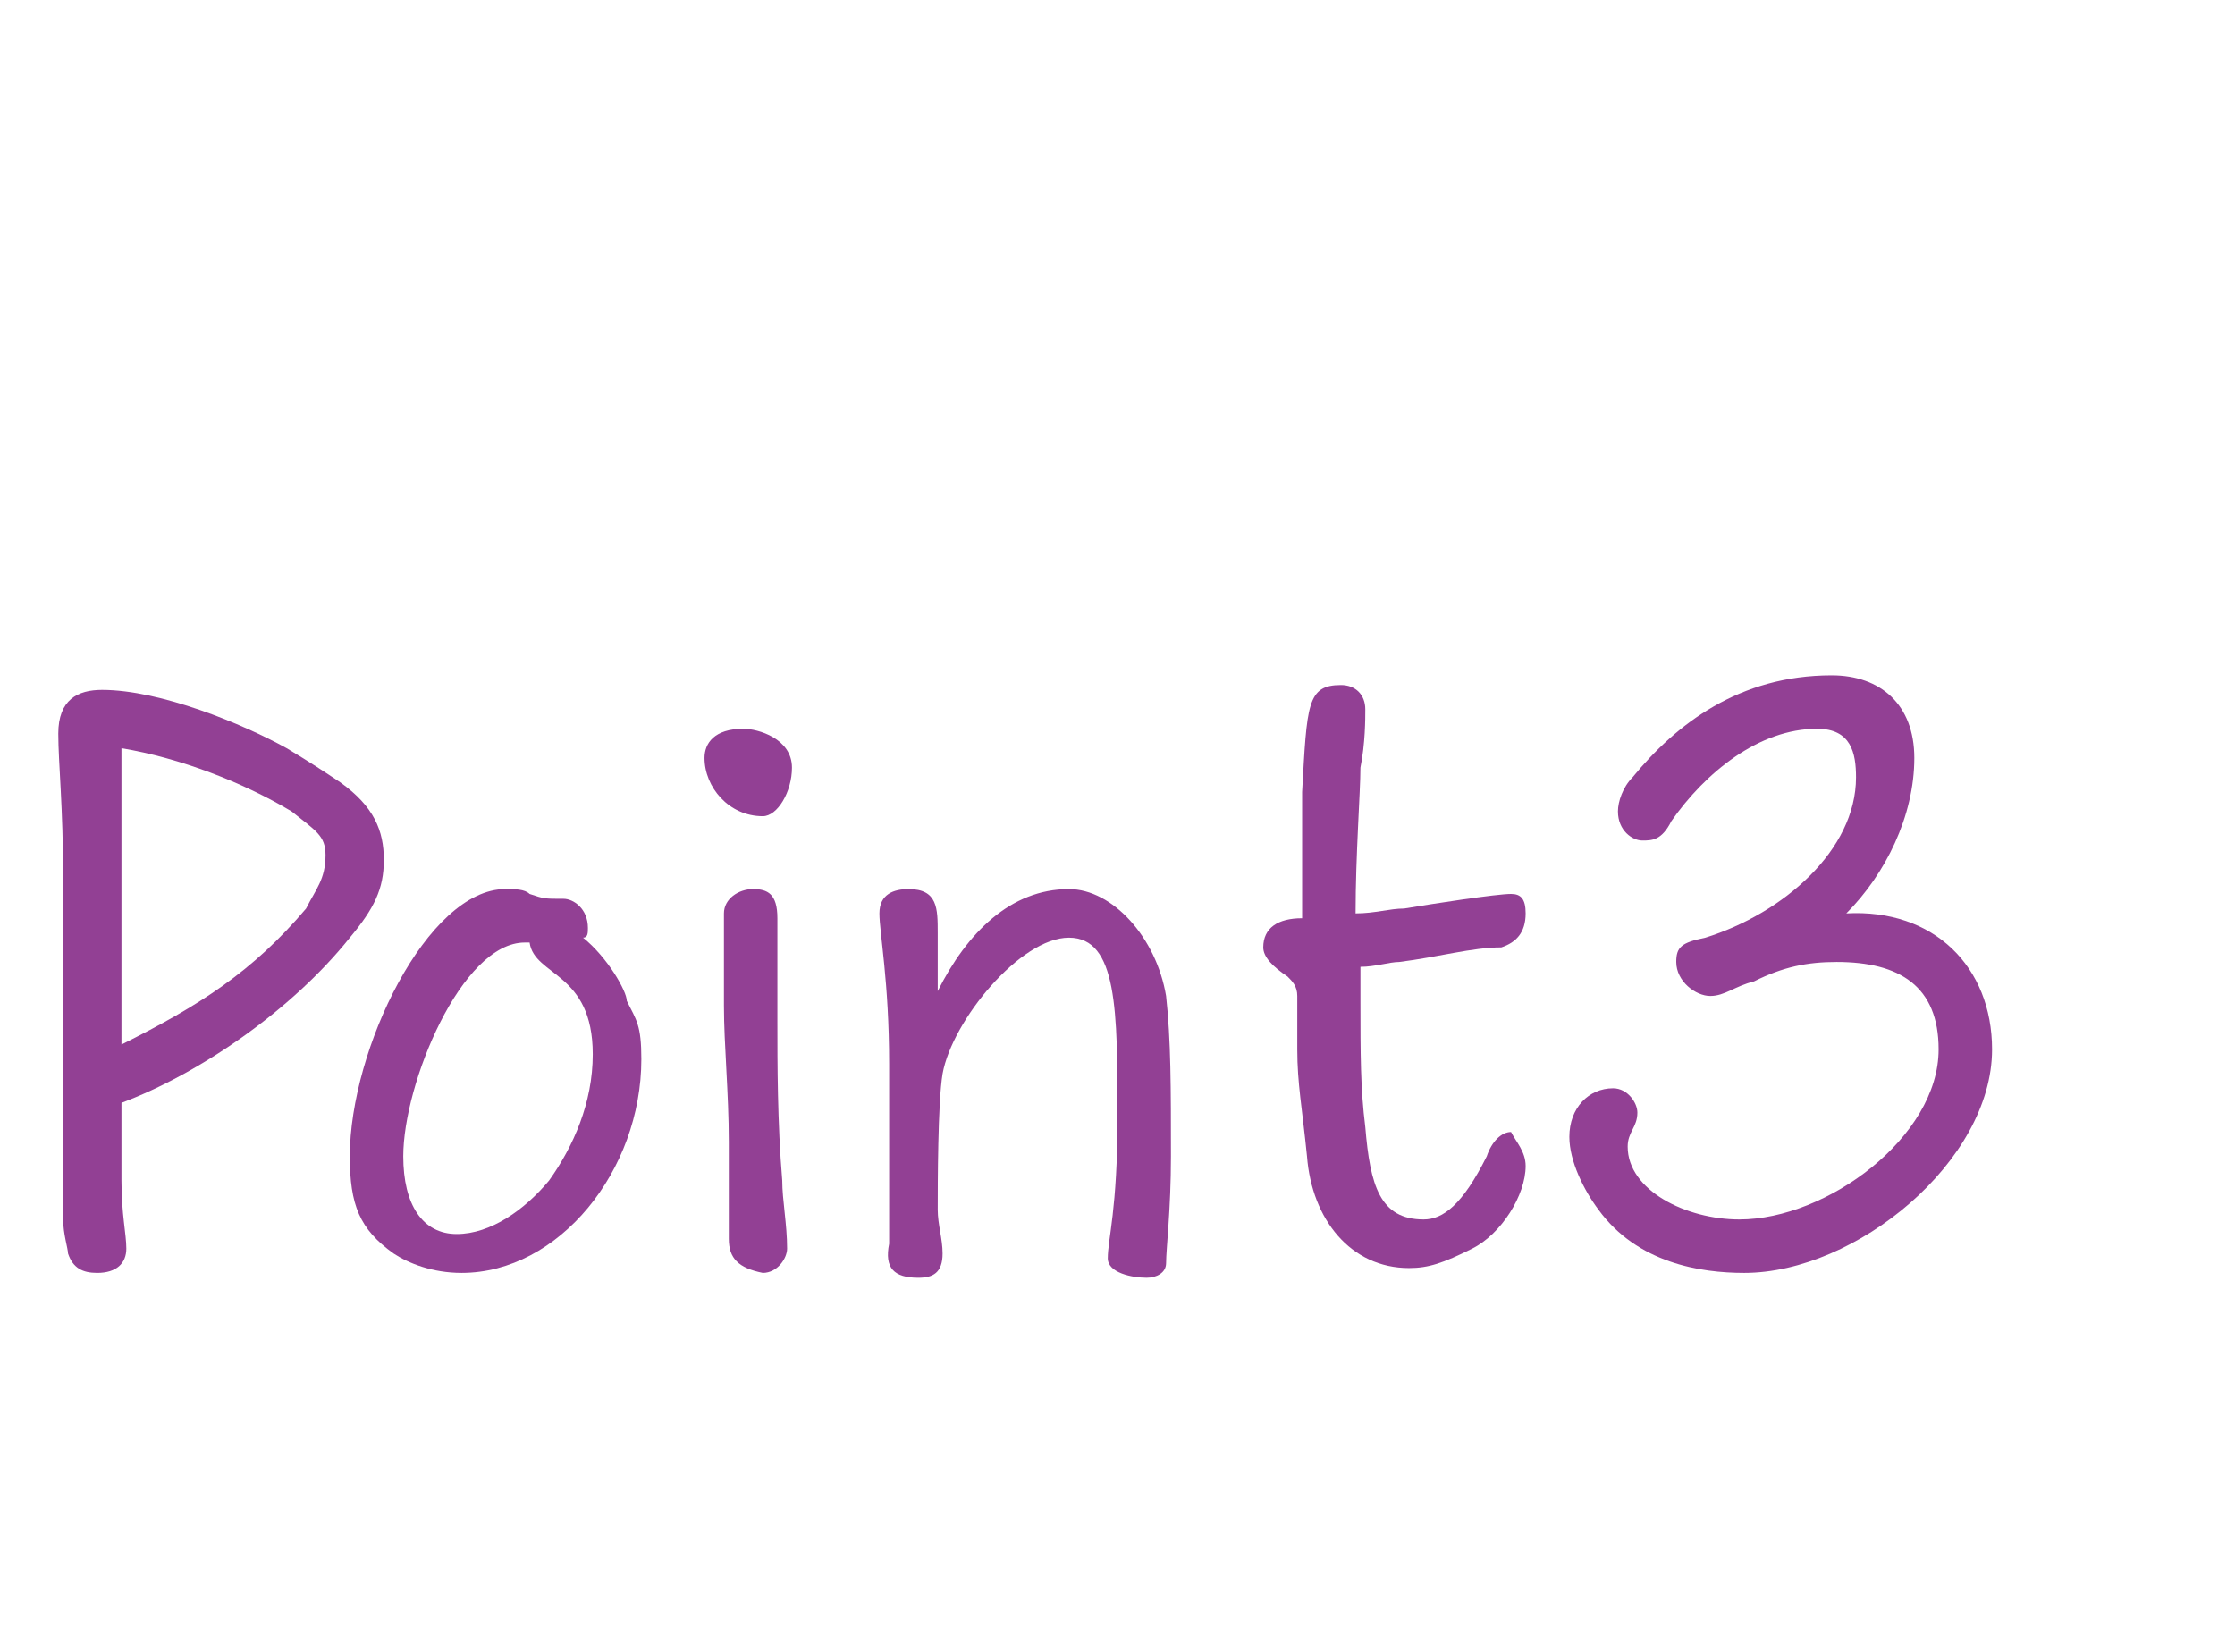 <?xml version="1.0" encoding="utf-8"?>
<!-- Generator: Adobe Illustrator 24.2.1, SVG Export Plug-In . SVG Version: 6.00 Build 0)  -->
<svg version="1.1" id="レイヤー_1" xmlns="http://www.w3.org/2000/svg" xmlns:xlink="http://www.w3.org/1999/xlink" x="0px"
	 y="0px" width="46px" height="34px" viewBox="0 0 46 34" style="enable-background:new 0 0 46 34;" xml:space="preserve">
<style type="text/css">
	.st0{enable-background:new    ;}
	.st1{fill:#924094;}
</style>
<g class="st0">
	<path class="st1" d="M7.9,17.7c0,0.6-0.2,1-0.7,1.6c-1.2,1.5-3.1,2.8-4.7,3.4c0,0.7,0,1.3,0,1.6c0,0.7,0.1,1.1,0.1,1.4
		c0,0.3-0.2,0.5-0.6,0.5c-0.3,0-0.5-0.1-0.6-0.4c0-0.1-0.1-0.4-0.1-0.7v-0.7c0-1.3,0-2.4,0-3.2v-3.1c0-1.5-0.1-2.4-0.1-3
		c0-0.7,0.4-0.9,0.9-0.9c1.2,0,2.9,0.7,3.8,1.2c0.5,0.3,0.8,0.5,1.1,0.7C7.7,16.6,7.9,17.1,7.9,17.7z M6.7,17.6
		c0-0.4-0.2-0.5-0.7-0.9c-1-0.6-2.3-1.1-3.5-1.3v1v4.1v1c1.6-0.8,2.7-1.5,3.8-2.8C6.5,18.3,6.7,18.1,6.7,17.6z"/>
	<path class="st1" d="M13.2,21.8c0,2.3-1.7,4.4-3.7,4.4c-0.6,0-1.1-0.2-1.4-0.4c-0.7-0.5-0.9-1-0.9-2c0-2.2,1.6-5.5,3.2-5.5
		c0.2,0,0.4,0,0.5,0.1c0.3,0.1,0.3,0.1,0.7,0.1c0.2,0,0.5,0.2,0.5,0.6c0,0.1,0,0.2-0.1,0.2c0.5,0.4,0.9,1.1,0.9,1.3
		C13.1,21,13.2,21.1,13.2,21.8z M12.2,21.7c0-1.7-1.2-1.6-1.3-2.3h-0.1c-1.3,0-2.5,2.9-2.5,4.4c0,1,0.4,1.6,1.1,1.6
		c0.7,0,1.4-0.5,1.9-1.1C11.8,23.6,12.2,22.7,12.2,21.7z"/>
	<path class="st1" d="M14.5,15.6c0-0.3,0.2-0.6,0.8-0.6c0.3,0,1,0.2,1,0.8c0,0.5-0.3,1-0.6,1C15,16.8,14.5,16.2,14.5,15.6z M15,25.5
		v-2c0-1-0.1-2-0.1-2.8c0-0.7,0-1.3,0-1.9c0-0.3,0.3-0.5,0.6-0.5c0.3,0,0.5,0.1,0.5,0.6c0,0.7,0,1.4,0,2.1c0,0.9,0,2.1,0.1,3.3
		c0,0.4,0.1,0.9,0.1,1.4c0,0.2-0.2,0.5-0.5,0.5C15.2,26.1,15,25.9,15,25.5z"/>
	<path class="st1" d="M24.1,23.8c0,1.1-0.1,1.9-0.1,2.2c0,0.2-0.2,0.3-0.4,0.3c-0.3,0-0.8-0.1-0.8-0.4c0-0.4,0.2-1,0.2-2.9
		c0-2.2,0-3.7-1-3.7c-1,0-2.4,1.7-2.6,2.8c-0.1,0.6-0.1,2.3-0.1,2.8c0,0.3,0.1,0.6,0.1,0.9c0,0.4-0.2,0.5-0.5,0.5
		c-0.5,0-0.7-0.2-0.6-0.7c0-0.2,0-0.4,0-0.6v-3.1c0-1.7-0.2-2.7-0.2-3.1c0-0.4,0.3-0.5,0.6-0.5c0.6,0,0.6,0.4,0.6,0.9
		c0,0.5,0,0.8,0,1.2c0.6-1.2,1.5-2.1,2.7-2.1c0.9,0,1.8,1,2,2.2C24.1,21.4,24.1,22.4,24.1,23.8z"/>
	<path class="st1" d="M31.4,24c0,0.6-0.5,1.4-1.1,1.7c-0.6,0.3-0.9,0.4-1.3,0.4c-1.2,0-2-1-2.1-2.3c-0.1-1-0.2-1.5-0.2-2.2
		c0-0.5,0-0.9,0-1.1c0-0.2-0.1-0.3-0.2-0.4c-0.3-0.2-0.5-0.4-0.5-0.6c0-0.4,0.3-0.6,0.8-0.6v-0.5c0-0.5,0-1.4,0-2.1
		c0.1-1.8,0.1-2.2,0.8-2.2c0.3,0,0.5,0.2,0.5,0.5c0,0.2,0,0.7-0.1,1.2c0,0.5-0.1,1.8-0.1,3c0.4,0,0.7-0.1,1-0.1
		c0.6-0.1,1.9-0.3,2.2-0.3c0.2,0,0.3,0.1,0.3,0.4c0,0.4-0.2,0.6-0.5,0.7c-0.6,0-1.3,0.2-2.1,0.3c-0.2,0-0.5,0.1-0.8,0.1v0.7
		c0,1.1,0,1.8,0.1,2.6c0.1,1.2,0.3,1.9,1.2,1.9c0.4,0,0.8-0.3,1.3-1.3c0.1-0.3,0.3-0.5,0.5-0.5C31.2,23.5,31.4,23.7,31.4,24z"/>
	<path class="st1" d="M41,21.6c0,2.3-2.8,4.6-5.1,4.6c-0.9,0-2.2-0.2-3-1.3c-0.3-0.4-0.6-1-0.6-1.5c0-0.6,0.4-1,0.9-1
		c0.3,0,0.5,0.3,0.5,0.5c0,0.3-0.2,0.4-0.2,0.7c0,0.9,1.2,1.5,2.3,1.5c1.8,0,4.1-1.7,4.1-3.5c0-1.3-0.8-1.8-2.1-1.8
		c-0.6,0-1.1,0.1-1.7,0.4c-0.4,0.1-0.6,0.3-0.9,0.3c-0.3,0-0.7-0.3-0.7-0.7c0-0.3,0.1-0.4,0.6-0.5c1.6-0.5,3.1-1.8,3.1-3.3
		c0-0.5-0.1-1-0.8-1c-1.2,0-2.3,0.9-3,1.9c-0.2,0.4-0.4,0.4-0.6,0.4c-0.2,0-0.5-0.2-0.5-0.6c0-0.2,0.1-0.5,0.3-0.7
		c0.9-1.1,2.2-2.1,4.1-2.1c1,0,1.7,0.6,1.7,1.7c0,1.2-0.6,2.4-1.4,3.2C39.8,18.7,41,19.9,41,21.6z"/>
</g>
</svg>
